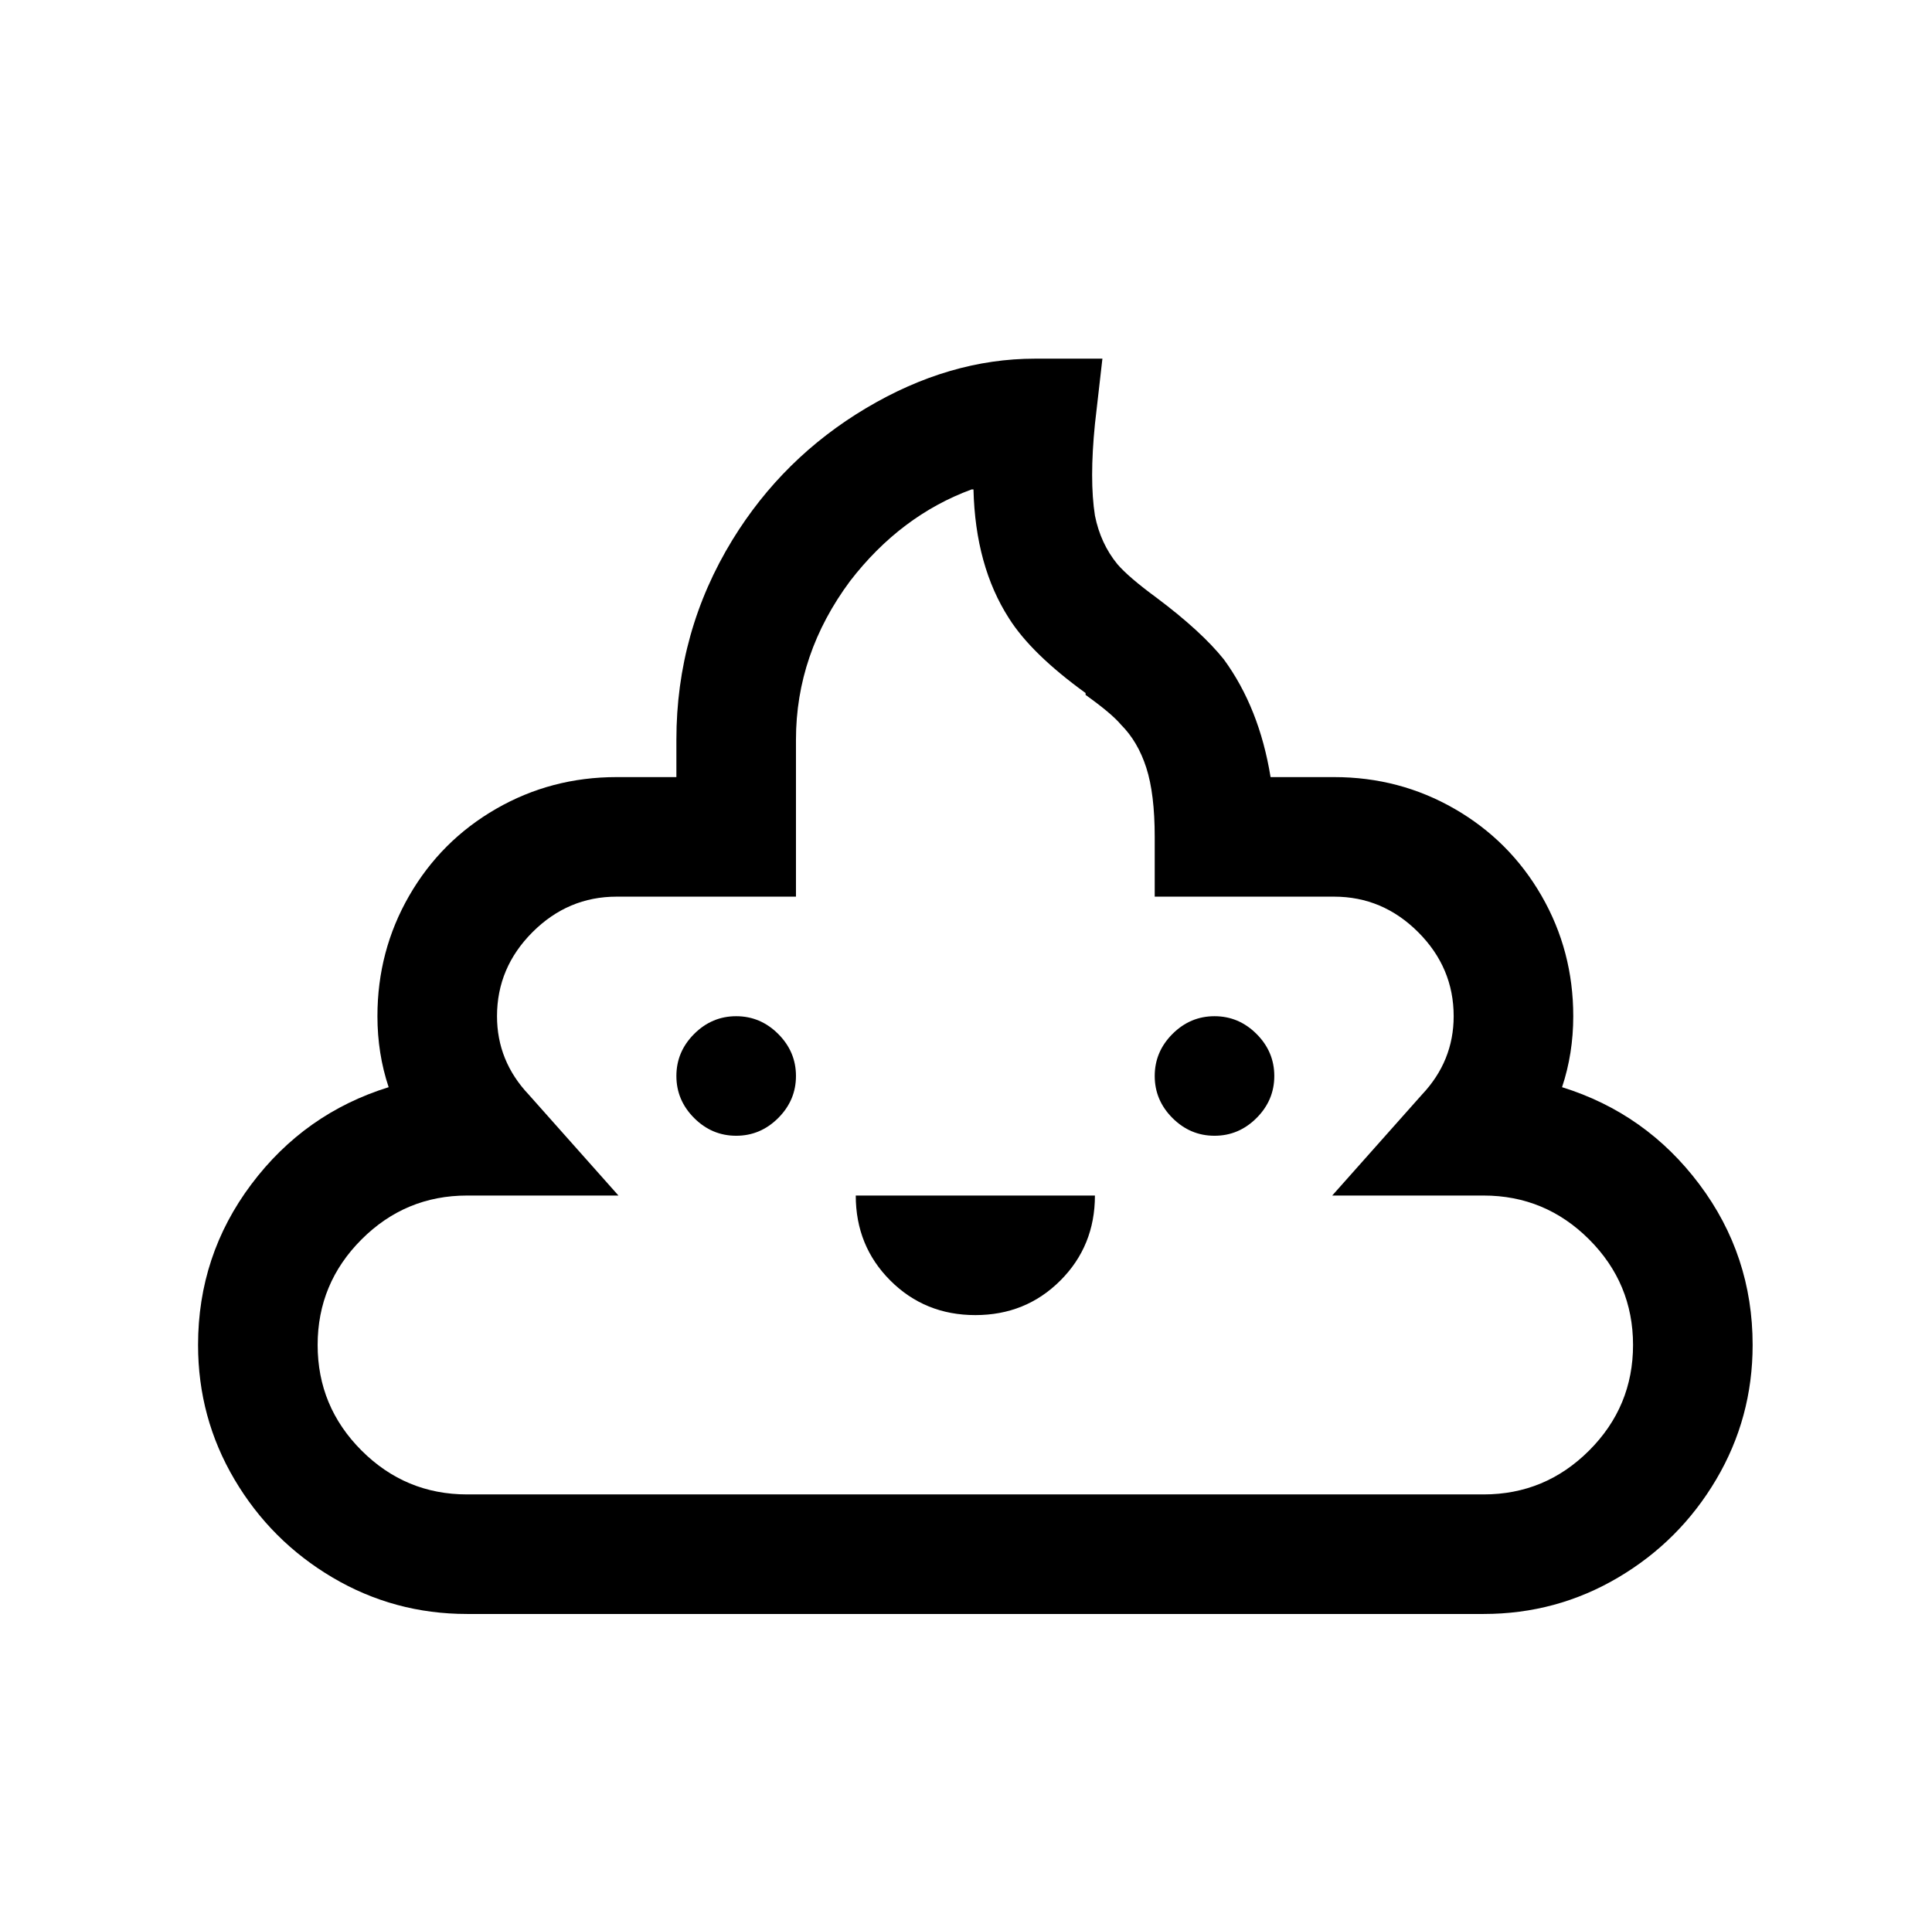 <?xml version="1.0" standalone="no"?>
<!DOCTYPE svg PUBLIC "-//W3C//DTD SVG 1.1//EN" "http://www.w3.org/Graphics/SVG/1.1/DTD/svg11.dtd" >
<svg xmlns="http://www.w3.org/2000/svg" xmlns:xlink="http://www.w3.org/1999/xlink" version="1.1" viewBox="-10 0 1034 1024">
   <path fill="currentColor"
d="M544 192q-46 0 -90.5 26.5t-71.5 70.5q-30 49 -30 107v20h-32q-35 0 -64.5 17t-46.5 46.5t-17 64.5q0 20 6 38q-45 14 -73.5 52t-28.5 86q0 39 19.5 72t52.5 52.5t72 19.5h544q39 0 72 -19.5t52.5 -52.5t19.5 -72q0 -48 -28.5 -86t-73.5 -52q6 -18 6 -38q0 -35 -17 -64.5
t-46.5 -46.5t-64.5 -17h-34q-6 -37 -25 -63q-12 -15 -36 -33v0q-15 -11 -21 -18q-9 -11 -12 -26q-3 -19 0 -49l4 -35h-36zM511 262q1 41 19 69q12 19 41 40v1q14 10 19 16q9 9 13.5 23t4.5 37v32h96q26 0 45 19t19 45q0 24 -17 42l-48 54h81q33 0 56.5 23.5t23.5 56.5
t-23.5 56.5t-56.5 23.5h-544q-33 0 -56.5 -23.5t-23.5 -56.5t23.5 -56.5t56.5 -23.5h81l-48 -54q-17 -18 -17 -42q0 -26 19 -45t45 -19h96v-84q0 -46 29 -85q27 -35 65 -49h1zM384 544q-13 0 -22.5 9.5t-9.5 22.5t9.5 22.5t22.5 9.5t22.5 -9.5t9.5 -22.5t-9.5 -22.5
t-22.5 -9.5zM640 544q-13 0 -22.5 9.5t-9.5 22.5t9.5 22.5t22.5 9.5t22.5 -9.5t9.5 -22.5t-9.5 -22.5t-22.5 -9.5zM448 640q0 27 18.5 45.5t45.5 18.5t45.5 -18.5t18.5 -45.5h-128z" />
</svg>

